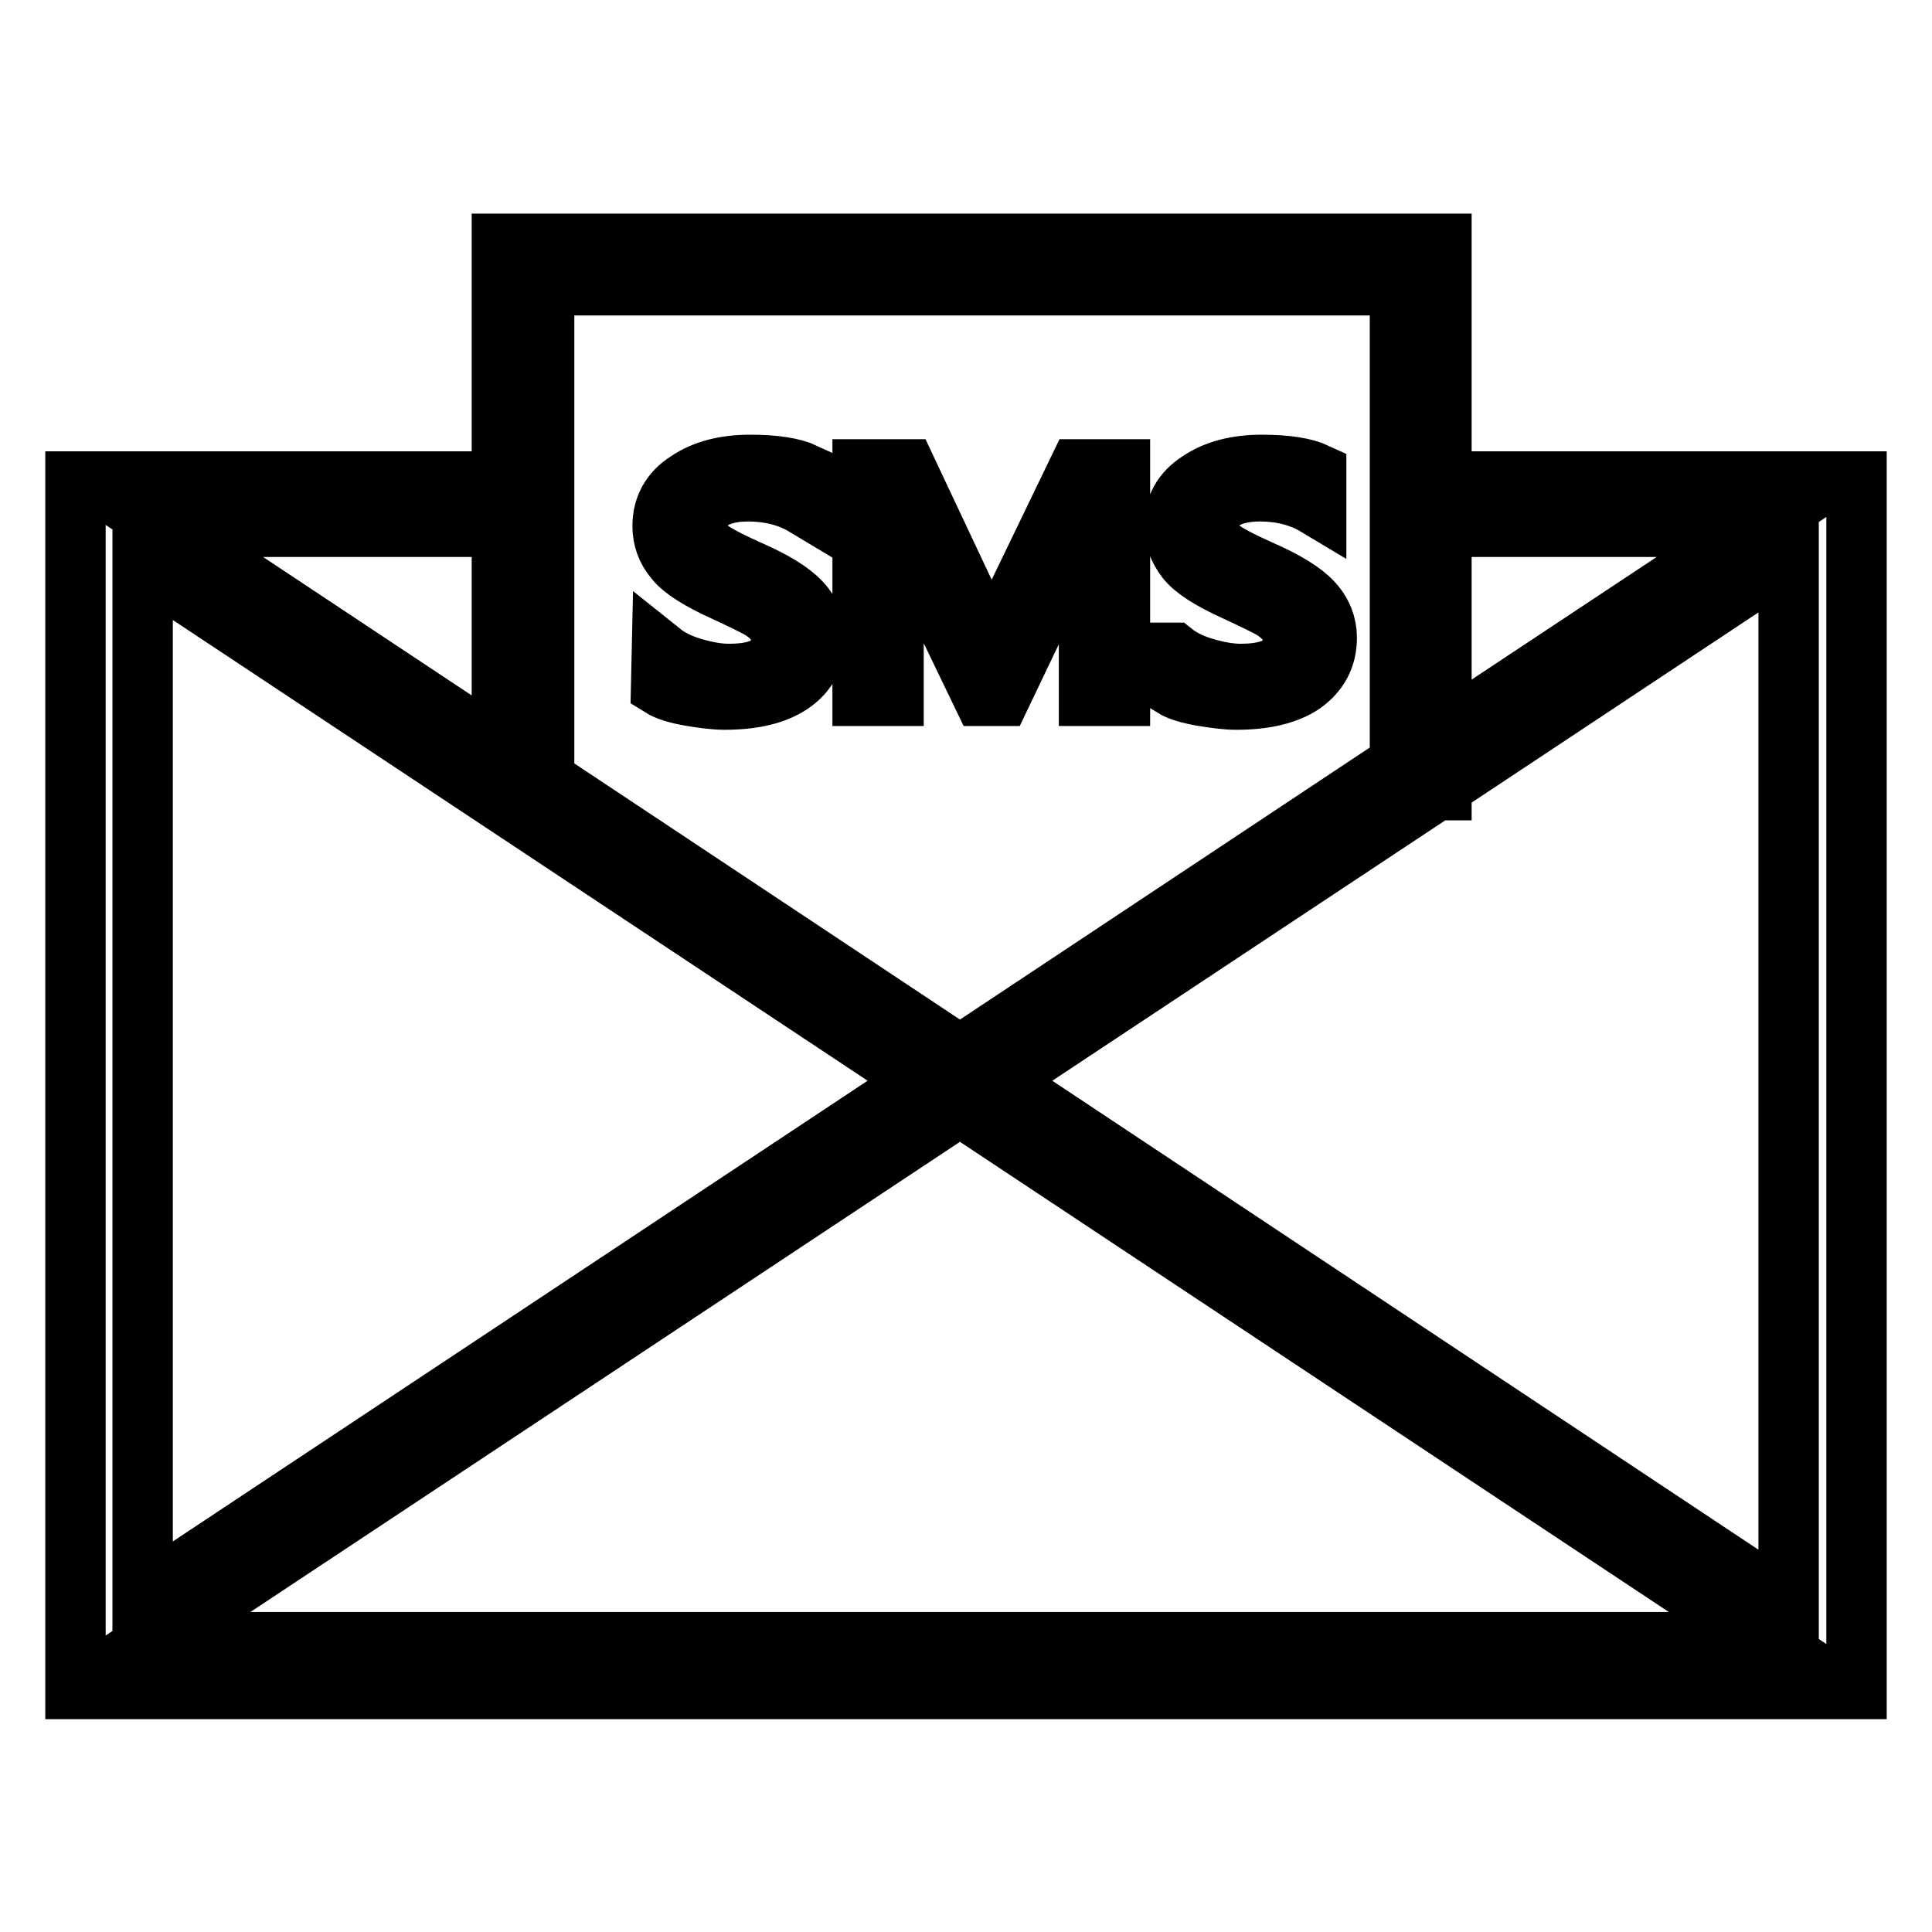<?xml version="1.0" encoding="utf-8"?>
<!-- Svg Vector Icons : http://www.onlinewebfonts.com/icon -->
<!DOCTYPE svg PUBLIC "-//W3C//DTD SVG 1.1//EN" "http://www.w3.org/Graphics/SVG/1.1/DTD/svg11.dtd">
<svg version="1.1" xmlns="http://www.w3.org/2000/svg" xmlns:xlink="http://www.w3.org/1999/xlink" x="0px" y="0px" viewBox="0 0 256 256" enable-background="new 0 0 256 256" xml:space="preserve">
<g> <path stroke-width="8" fill-opacity="0" stroke="#000000"  d="M191,63.8V32.3H191h-5.5H72.1h-2.9h-2.7v31.5H10v160h236v-160H191z M122.2,143.2L18.9,211.7v-137 L122.2,143.2z M127.2,146.5l107.2,71.1H19.9L127.2,146.5z M132.2,143.2l58.1-38.5h0.7v-0.5l46-30.5v139.1L132.2,143.2z M232.8,69.8 L191,97.5V69.8H232.8z M185.5,37.8v63.4l-58.3,38.7l-55.1-36.6V37.8H185.5z M66.5,99.6L21.6,69.8h44.9V99.6z M87.7,86.5 c1,0.8,2.4,1.5,4.1,2c1.7,0.5,3.3,0.8,4.8,0.8c4.6,0,6.9-1.5,6.9-4.5c0-0.8-0.2-1.6-0.7-2.3c-0.5-0.7-1.2-1.3-2-1.8 c-0.9-0.5-2.5-1.3-4.9-2.4c-3.3-1.5-5.5-2.9-6.5-4.2c-1.1-1.3-1.6-2.8-1.6-4.4c0-2.5,1.1-4.5,3.3-5.9c2.2-1.5,5-2.2,8.3-2.2 c3.3,0,5.7,0.4,7.2,1.1V67c-2-1.2-4.5-1.9-7.5-1.9c-2,0-3.7,0.4-4.9,1.2c-1.3,0.8-1.9,1.8-1.9,3.2c0,1.2,0.4,2.2,1.3,3 c0.9,0.8,2.8,1.8,5.7,3.1c3.2,1.4,5.5,2.8,6.8,4.2c1.3,1.4,1.9,3,1.9,4.7c0,2.6-1,4.6-3.2,6.1c-2.1,1.4-5,2.1-8.8,2.1 c-1.3,0-2.8-0.2-4.6-0.5c-1.7-0.3-3-0.7-3.8-1.2L87.7,86.5L87.7,86.5z M144.3,92.2V72.3c0-1.6,0.1-3.6,0.3-5.9h-0.1 c-0.4,1.4-0.7,2.4-1,3l-10.9,22.8h-2.4l-10.9-22.6c-0.2-0.5-0.6-1.6-1-3.2h-0.1c0.1,1.4,0.2,3.4,0.2,6.1v19.7h-4.1v-30h5.8 l9.7,20.6c0.7,1.6,1.2,2.8,1.5,3.7h0.1c0.7-1.9,1.3-3.1,1.6-3.8l9.9-20.5h5.5v30L144.3,92.2L144.3,92.2z M155.5,86.5 c1,0.8,2.4,1.5,4.1,2c1.7,0.5,3.3,0.8,4.8,0.8c4.6,0,6.9-1.5,6.9-4.5c0-0.8-0.2-1.6-0.7-2.3c-0.5-0.7-1.2-1.3-2-1.8 c-0.9-0.5-2.5-1.3-4.9-2.4c-3.3-1.5-5.5-2.9-6.5-4.2c-1-1.3-1.6-2.8-1.6-4.4c0-2.5,1.1-4.5,3.3-5.9c2.2-1.5,5-2.2,8.3-2.2 c3.3,0,5.7,0.4,7.2,1.1V67c-2-1.2-4.5-1.9-7.5-1.9c-2,0-3.7,0.4-4.9,1.2c-1.3,0.8-1.9,1.8-1.9,3.2c0,1.2,0.4,2.2,1.3,3 c0.9,0.8,2.8,1.8,5.7,3.1c3.2,1.4,5.5,2.8,6.8,4.2c1.3,1.4,1.9,3,1.9,4.7c0,2.6-1.1,4.6-3.2,6.1c-2.1,1.4-5,2.1-8.8,2.1 c-1.3,0-2.8-0.2-4.6-0.5c-1.7-0.3-3-0.7-3.8-1.2V86.5L155.5,86.5z"/></g>
</svg>
